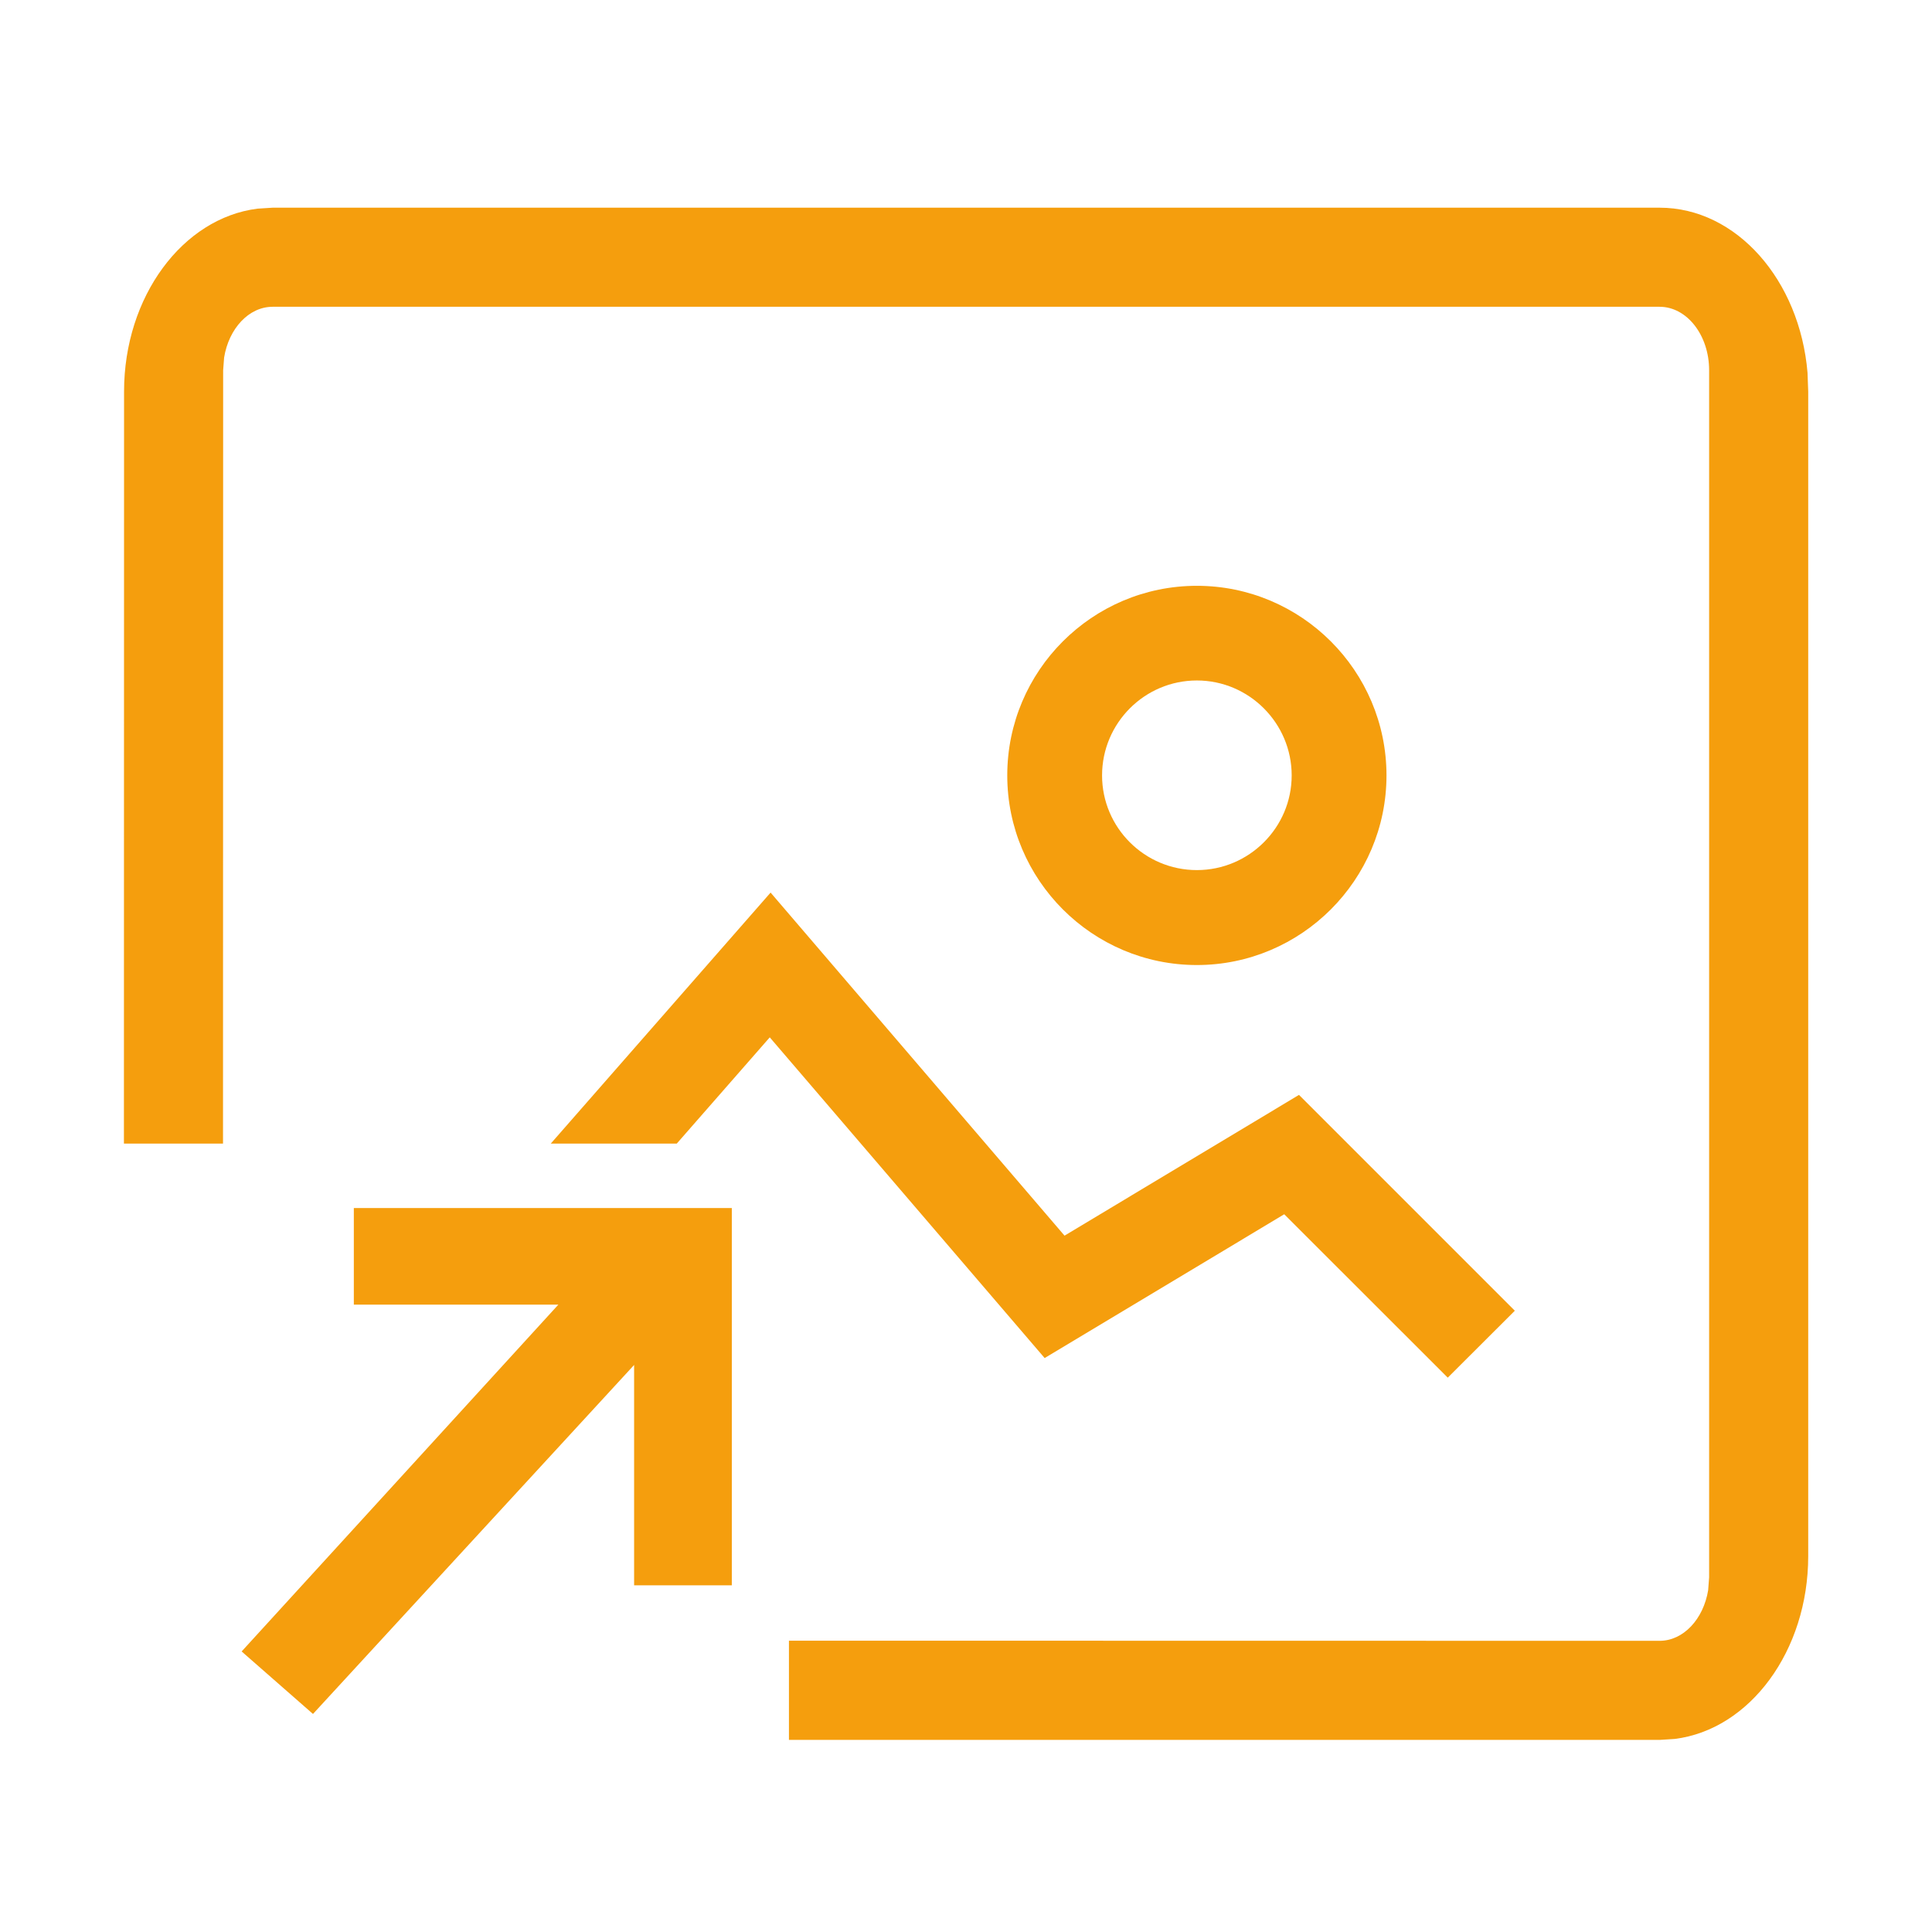 <?xml version="1.0" encoding="UTF-8"?>
<svg width="14px" height="14px" viewBox="0 0 14 14" version="1.1" xmlns="http://www.w3.org/2000/svg" xmlns:xlink="http://www.w3.org/1999/xlink">
    <title>图片1</title>
    <g id="企业服务0717改" stroke="none" stroke-width="1" fill="none" fill-rule="evenodd">
        <g id="下载-模型0718" transform="translate(-340, -298)" fill-rule="nonzero">
            <g id="图片1" transform="translate(340, 298)">
                <rect id="矩形" fill="#000000" opacity="0" x="0" y="0" width="14" height="14"></rect>
                <path d="M12.026,1.505 C12.583,1.505 13.042,2.03 13.098,2.701 L13.103,2.837 L13.103,11.276 C13.103,11.964 12.679,12.533 12.136,12.601 L12.026,12.608 L5.717,12.608 L5.717,11.889 L12.026,11.89 C12.199,11.89 12.344,11.732 12.378,11.523 L12.385,11.43 L12.385,2.683 C12.385,2.429 12.224,2.223 12.026,2.223 L1.976,2.223 C1.803,2.223 1.658,2.381 1.624,2.591 L1.617,2.683 L1.616,8.287 L0.898,8.287 L0.899,2.837 C0.899,2.149 1.324,1.58 1.866,1.512 L1.976,1.505 L12.026,1.505 Z M5.303,8.754 L5.303,11.488 L4.595,11.488 L4.595,9.891 L2.268,12.42 L1.751,11.967 L4.046,9.454 L2.564,9.454 L2.564,8.754 L5.303,8.754 Z M5.584,6.468 L7.714,8.954 L9.413,7.934 L10.977,9.498 L10.491,9.983 L9.306,8.799 L7.57,9.841 L5.578,7.517 L4.904,8.287 L3.991,8.287 L5.584,6.468 Z M8.673,4.245 C9.43,4.245 10.047,4.861 10.047,5.619 C10.047,6.376 9.43,6.993 8.673,6.993 C7.915,6.993 7.299,6.376 7.299,5.619 C7.299,4.861 7.915,4.245 8.673,4.245 Z M8.673,4.931 C8.294,4.931 7.986,5.24 7.986,5.619 C7.986,5.997 8.294,6.305 8.673,6.305 C9.051,6.305 9.36,5.997 9.36,5.619 C9.36,5.24 9.051,4.931 8.673,4.931 Z" id="形状结合" fill="#F59E0D"></path>
            </g>
        </g>
    </g>
</svg>